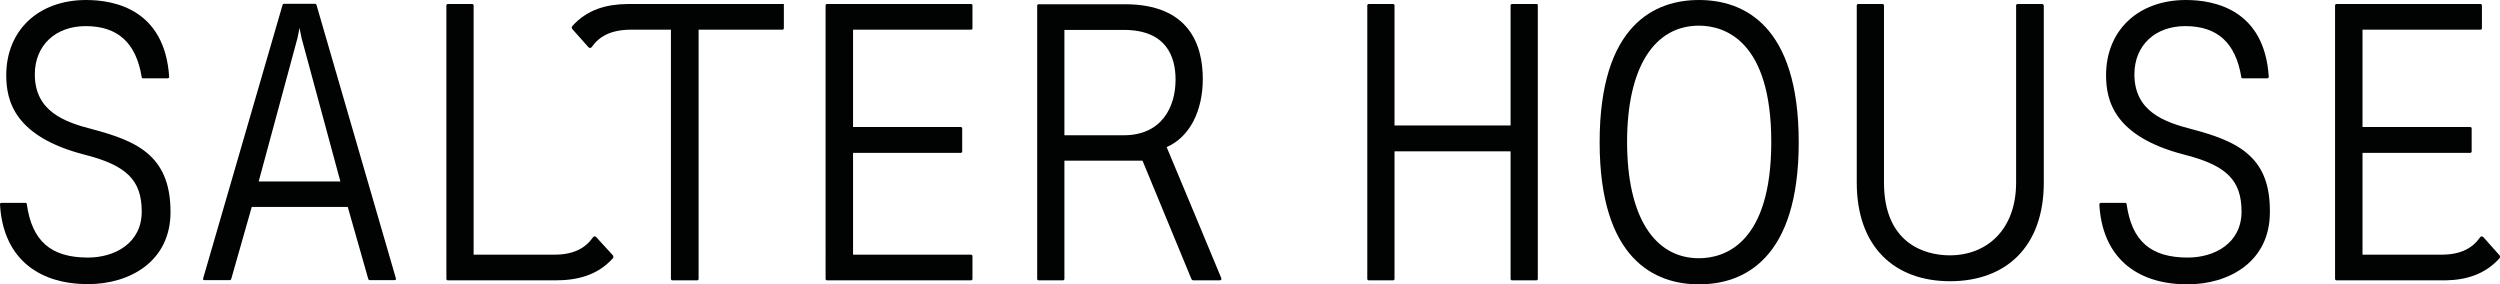 <?xml version="1.0" encoding="utf-8"?>
<!-- Generator: Adobe Illustrator 18.1.1, SVG Export Plug-In . SVG Version: 6.00 Build 0)  -->
<svg version="1.1" id="Layer_1" xmlns="http://www.w3.org/2000/svg" xmlns:xlink="http://www.w3.org/1999/xlink" x="0px" y="0px"
	 viewBox="0 0 1120.1 127.3" enable-background="new 0 0 1120.1 127.3" xml:space="preserve">
<g>
	<path fill="#010202" d="M522.7,65.9c10.4-4.5,16.2-16.3,16.2-30.5c0-15.3-6.1-33.5-34.9-33.5h-38.7c-0.3,0-0.6,0.3-0.6,0.6V125
		c0,0.3,0.3,0.6,0.6,0.6h11c0.3,0,0.6-0.3,0.6-0.6v-53h35l21.9,53c0.1,0.3,0.5,0.6,0.9,0.6h11.8c0.6,0,1-0.5,0.6-1.2
		C547.1,124.4,523.2,66.9,522.7,65.9z M476.9,60.7V13.4h26.6c19.2,0,23.2,12.1,23.2,22.3c0,12.1-6.1,24.9-23.2,24.9H476.9z"/>
	<path fill="#010202" d="M914.9,1.8h-11c-0.3,0-0.6,0.3-0.6,0.6v79.4c0,21.1-13.1,32.6-29.7,32.6c-11.7,0-29.5-5.7-29.5-32.6V2.4
		c0-0.3-0.3-0.6-0.6-0.6h-11c-0.3,0-0.6,0.3-0.6,0.6v79.4c0,28.9,17,44.2,41.8,44.2c24.9,0,42-15.3,42-44.2V2.4
		C915.5,2,915.2,1.8,914.9,1.8z"/>
	<path fill="#010202" d="M688.4,1.8h-11c-0.3,0-0.6,0.3-0.6,0.6v53.8h-52V2.4c0-0.3-0.3-0.6-0.6-0.6h-11c-0.3,0-0.6,0.3-0.6,0.6V125
		c0,0.3,0.3,0.6,0.6,0.6h11c0.3,0,0.6-0.3,0.6-0.6V67.8h52V125c0,0.3,0.3,0.6,0.6,0.6h11c0.3,0,0.6-0.3,0.6-0.6V2.4
		C689.1,2,688.8,1.8,688.4,1.8z"/>
	<path fill="#010202" d="M761.2,0c-19.7,0-44.5,11-44.5,63.7c0,52.6,24.8,63.7,44.5,63.7c19.8,0,44.7-11,44.7-63.7
		C805.9,11,781,0,761.2,0z M761.2,115.7c-19.9,0-32.2-18.5-32.2-52.1c0-33.6,12.3-52.1,32.2-52.1c11.6,0,32.4,6.8,32.4,52.1
		C793.6,109,772.8,115.7,761.2,115.7z"/>
	<path fill="#010202" d="M1007.8,69.6c-6.6-6.2-16.7-9.3-25.7-11.7c-12.5-3.2-25.8-8-25.8-24.6c0-12.9,9.2-21.6,22.8-21.6
		c14.4,0,22.6,7.5,25.1,22.9c0,0.3,0.3,0.5,0.6,0.5h11c0.2,0,0.3-0.1,0.5-0.2c0.1-0.1,0.2-0.3,0.2-0.5C1014.6,4.5,992.4,0,979.4,0
		c-21.4,0-35.8,13.6-35.8,33.7c0,11.4,3.6,27.5,35.1,35.6c18.9,4.8,25.6,11.5,25.6,25.5c0,14.2-12.1,20.6-24.1,20.6
		c-16.6,0-25.1-7.4-27.4-24c0-0.3-0.3-0.5-0.6-0.5h-10.9c-0.2,0-0.3,0.1-0.5,0.2c-0.1,0.1-0.2,0.3-0.2,0.5
		c1.2,22.7,15.6,35.8,39.5,35.8c18.4,0,36.9-10,36.9-32.3C1017.1,83.6,1014.2,75.5,1007.8,69.6z"/>
	<path fill="#010202" d="M67.1,69.6c-6.6-6.2-16.7-9.3-25.7-11.7c-12.5-3.2-25.8-8-25.8-24.6c0-12.9,9.2-21.6,22.8-21.6
		c14.4,0,22.6,7.5,25.1,22.9c0,0.3,0.3,0.5,0.6,0.5h11c0.2,0,0.3-0.1,0.5-0.2c0.1-0.1,0.2-0.3,0.2-0.5C73.8,4.5,51.7,0,38.6,0
		C17.2,0,2.8,13.6,2.8,33.7c0,11.4,3.6,27.5,35.1,35.6c18.9,4.8,25.6,11.5,25.6,25.5c0,14.2-12.1,20.6-24.1,20.6
		c-16.6,0-25.1-7.4-27.4-24c0-0.3-0.3-0.5-0.6-0.5H0.6c-0.2,0-0.3,0.1-0.5,0.2C0.1,91.2,0,91.4,0,91.5c1.2,22.7,15.6,35.8,39.5,35.8
		c18.4,0,36.9-10,36.9-32.3C76.4,83.6,73.4,75.5,67.1,69.6z"/>
	<path fill="#010202" d="M267.1,106.2c-0.4-0.4-1.1-0.4-1.4,0.1c-3.3,4.7-8.4,7.8-17.3,7.8h-36.2V2.4c0-0.3-0.3-0.6-0.6-0.6h-11
		c-0.3,0-0.6,0.3-0.6,0.6V125c0,0.3,0.3,0.6,0.6,0.6h47.9c0.1,0,0.3,0,0.5,0l0,0c9.4,0,18.6-2.1,25.6-9.9c0.3-0.4,0.3-0.9,0-1.3
		L267.1,106.2z"/>
	<path fill="#010202" d="M141.8,2.2c-0.1-0.3-0.3-0.5-0.6-0.5h-14c-0.3,0-0.5,0.2-0.6,0.5L91,124.8c-0.1,0.2,0,0.4,0.1,0.5
		c0.1,0.2,0.3,0.2,0.5,0.2H103c0.3,0,0.5-0.2,0.6-0.5l9.2-32.3h43l9.2,32.3c0.1,0.3,0.3,0.5,0.6,0.5h11.2c0.2,0,0.4-0.1,0.5-0.2
		c0.1-0.2,0.2-0.4,0.1-0.5L141.8,2.2z M115.9,81.3L133.3,17l0.9-4.5l0.9,4.5l17.4,64.3H115.9z"/>
	<path fill="#010202" d="M1119.9,114.4l-7.3-8.2c-0.4-0.4-1.1-0.4-1.4,0.1c-3.3,4.7-8.4,7.8-17.3,7.8h-35.4V68.5h48.3
		c0.3,0,0.6-0.3,0.6-0.6V57.5c0-0.3-0.3-0.6-0.6-0.6h-48.3V13.3h52.9c0.3,0,0.6-0.3,0.6-0.6V2.4c0-0.3-0.3-0.6-0.6-0.6h-64.6
		c-0.3,0-0.6,0.3-0.6,0.6V125c0,0.3,0.3,0.6,0.6,0.6h49.1c0,0,0.1,0,0.1,0c8.9-0.2,17.3-2.6,23.9-9.9
		C1120.2,115.3,1120.2,114.7,1119.9,114.4z"/>
	<path fill="#010202" d="M350.8,1.8h-68.7l0,0c0,0-0.1,0-0.1,0h-0.7c0,0,0,0-0.1,0c-9.2,0.1-18,2.3-24.8,9.9c-0.3,0.4-0.3,0.9,0,1.3
		l7.3,8.2c0.4,0.4,1.1,0.4,1.4-0.1c3.3-4.7,8.4-7.7,17.3-7.8h18.2V125c0,0.3,0.3,0.6,0.6,0.6h11.2c0.3,0,0.6-0.3,0.6-0.6V13.3h37.6
		c0.3,0,0.6-0.3,0.6-0.6V2.4C351.4,2,351.2,1.8,350.8,1.8z"/>
	<path fill="#010202" d="M435.1,1.8h-64.6c-0.3,0-0.6,0.3-0.6,0.6V125c0,0.3,0.3,0.6,0.6,0.6h64.6c0.3,0,0.6-0.3,0.6-0.6v-10.3
		c0-0.3-0.3-0.6-0.6-0.6h-52.9V68.5h48.3c0.3,0,0.6-0.3,0.6-0.6V57.5c0-0.3-0.3-0.6-0.6-0.6h-48.3V13.3h52.9c0.3,0,0.6-0.3,0.6-0.6
		V2.4C435.7,2,435.4,1.8,435.1,1.8z"/>
</g>
<g id="Layer_3">
</g>
</svg>

